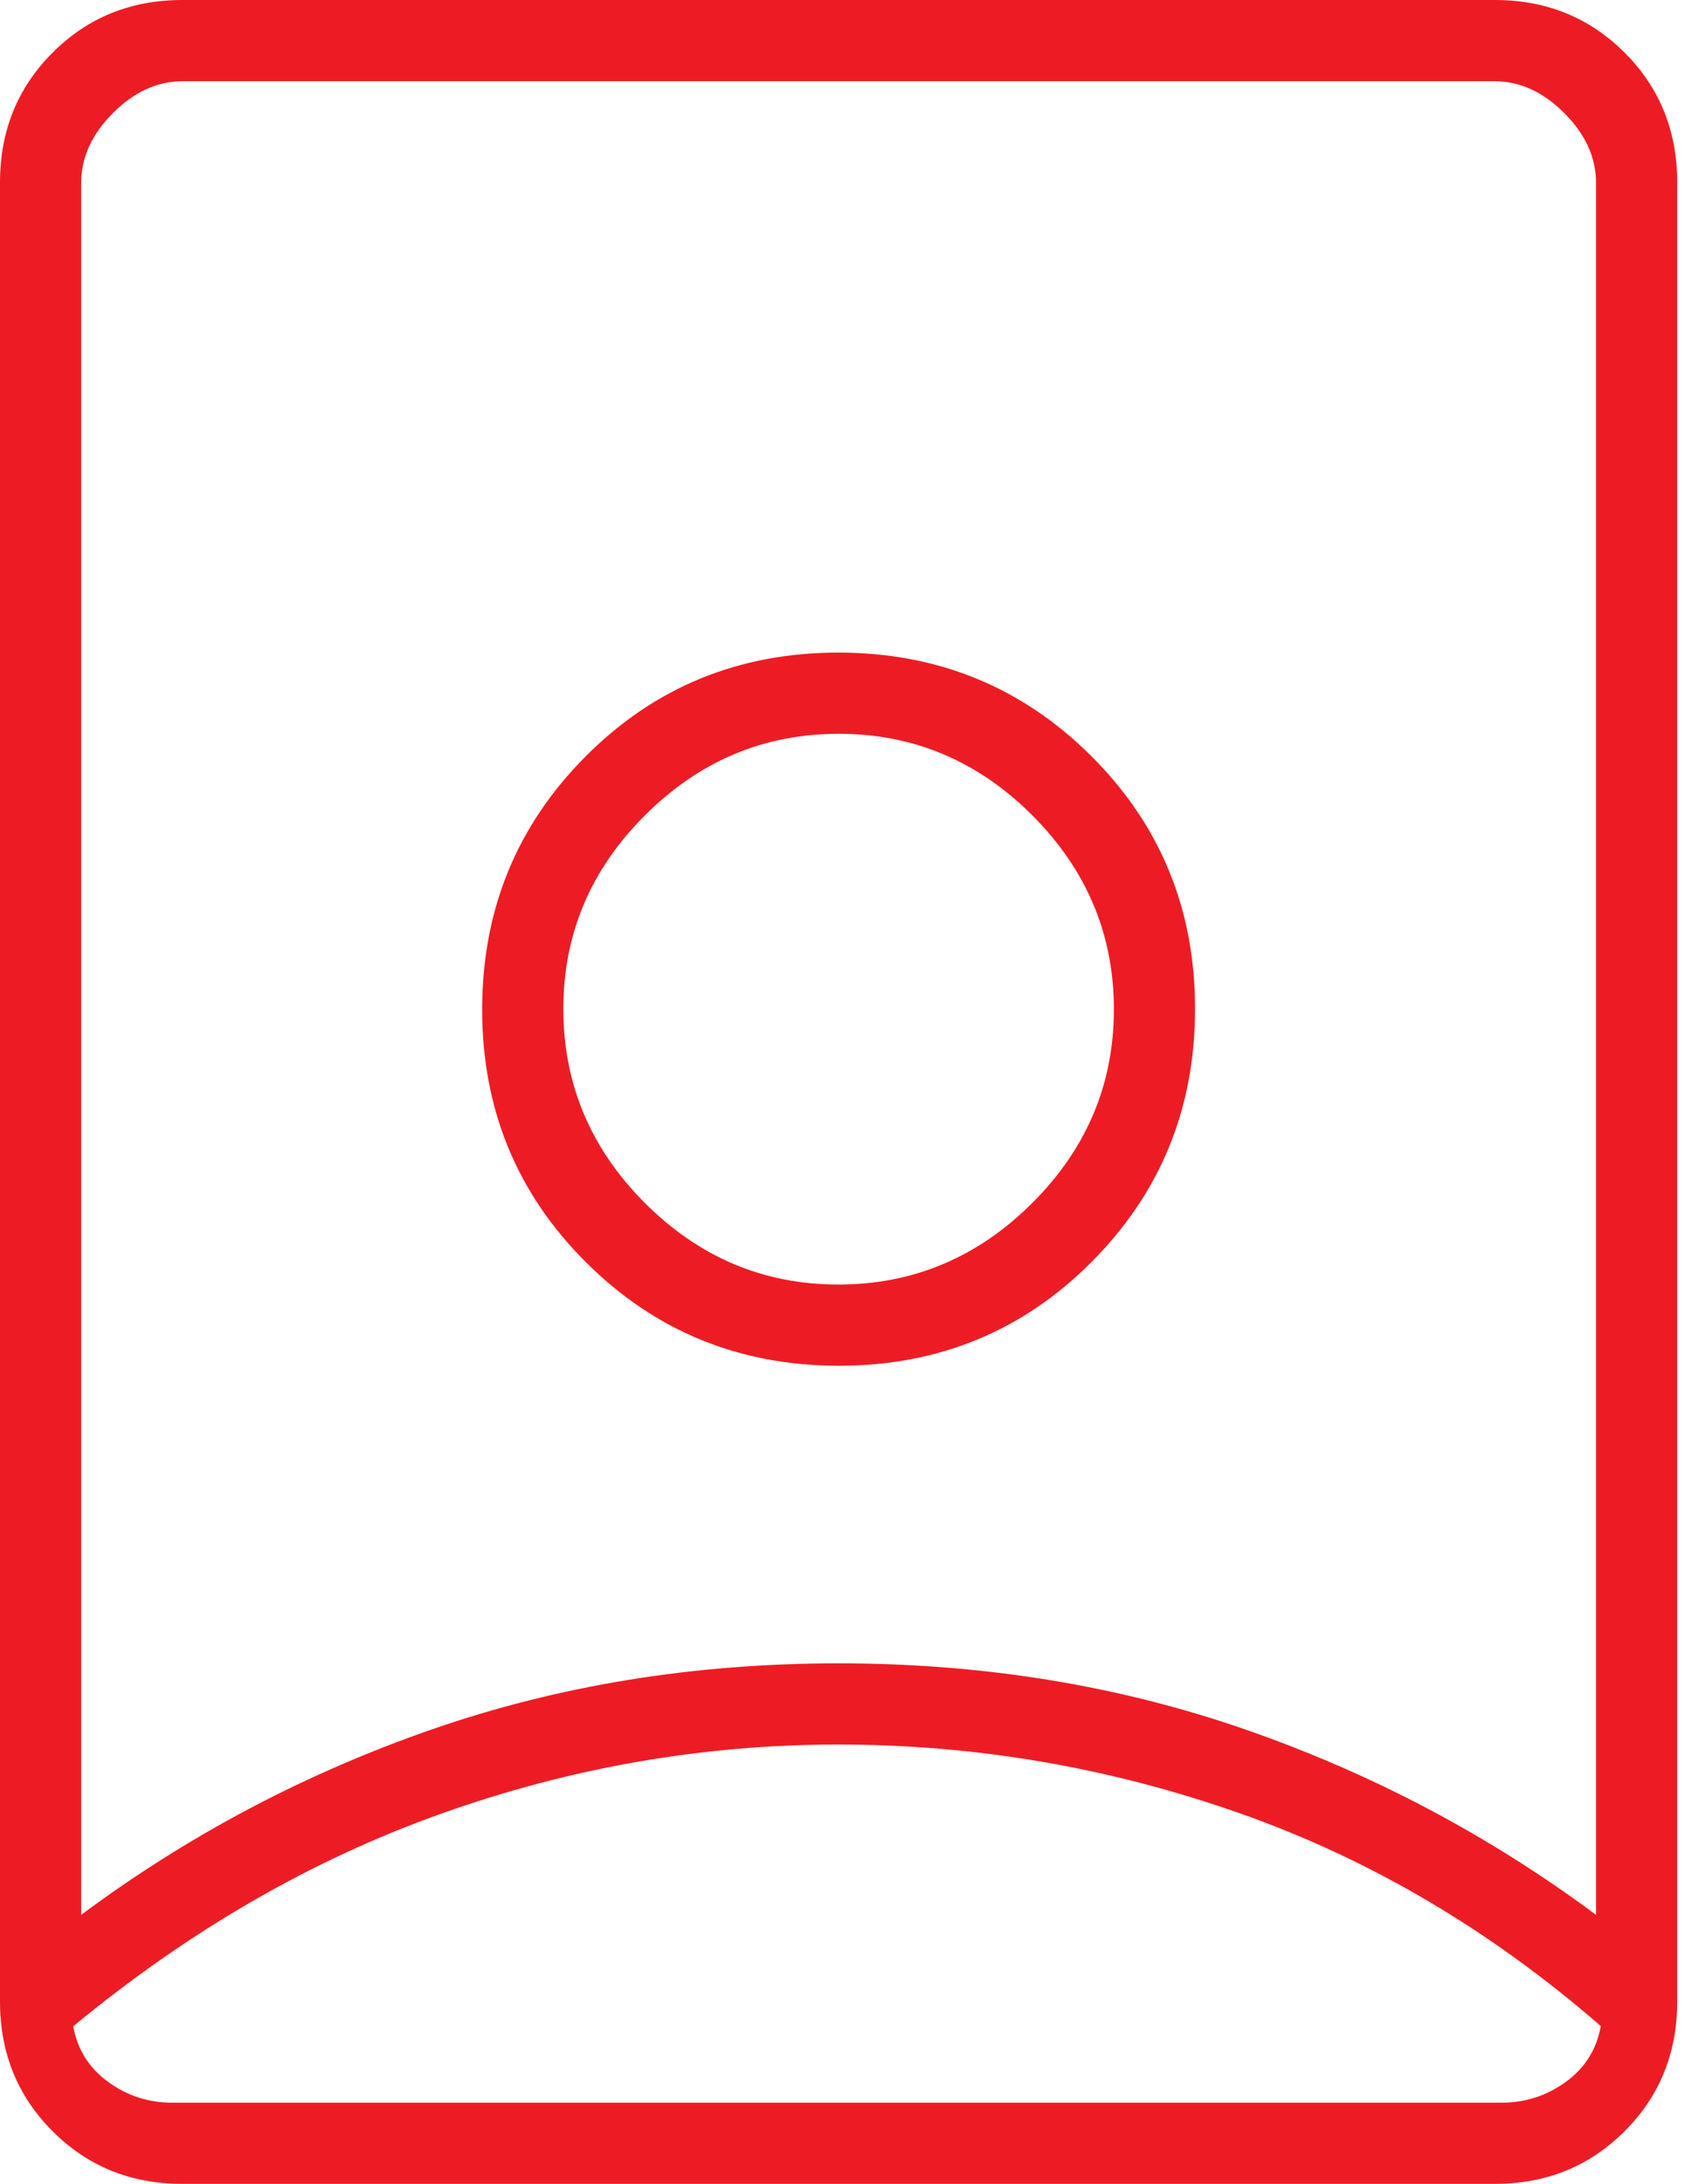 <svg width="31" height="40" viewBox="0 0 31 40" fill="none" xmlns="http://www.w3.org/2000/svg">
<path d="M15.358 31.953C12.874 31.953 10.447 32.376 8.076 33.222C5.705 34.067 3.46 35.364 1.341 37.114C1.419 37.541 1.633 37.881 1.983 38.134C2.332 38.387 2.721 38.513 3.149 38.513H27.522C27.95 38.512 28.338 38.385 28.688 38.132C29.038 37.879 29.252 37.538 29.329 37.11C27.311 35.355 25.109 34.056 22.722 33.215C20.335 32.374 17.881 31.953 15.358 31.953ZM15.361 30.466C18.007 30.466 20.491 30.87 22.815 31.677C25.139 32.484 27.281 33.616 29.242 35.073V3.353C29.242 2.886 29.048 2.459 28.659 2.07C28.27 1.681 27.843 1.487 27.376 1.487H3.353C2.886 1.487 2.459 1.681 2.07 2.07C1.681 2.459 1.487 2.886 1.487 3.353V35.073C3.446 33.616 5.587 32.484 7.91 31.677C10.232 30.87 12.715 30.466 15.361 30.466ZM15.361 23.528C13.991 23.528 12.809 23.029 11.813 22.032C10.818 21.034 10.321 19.85 10.321 18.48C10.321 17.111 10.819 15.928 11.817 14.933C12.815 13.938 13.998 13.44 15.368 13.44C16.737 13.44 17.92 13.939 18.916 14.936C19.911 15.934 20.408 17.118 20.408 18.488C20.408 19.857 19.909 21.04 18.912 22.035C17.914 23.03 16.73 23.528 15.361 23.528ZM3.341 40C2.399 40 1.606 39.679 0.964 39.036C0.321 38.394 0 37.602 0 36.66V3.34C0 2.398 0.321 1.606 0.964 0.964C1.606 0.321 2.399 0 3.341 0H27.388C28.33 0 29.122 0.321 29.765 0.964C30.408 1.606 30.729 2.398 30.729 3.34V36.66C30.729 37.602 30.408 38.394 29.765 39.036C29.122 39.679 28.33 40 27.388 40H3.341ZM15.371 25.015C17.194 25.015 18.737 24.381 20 23.113C21.263 21.846 21.895 20.3 21.895 18.478C21.895 16.655 21.261 15.112 19.994 13.848C18.726 12.585 17.181 11.953 15.358 11.953C13.535 11.953 11.992 12.587 10.729 13.855C9.466 15.122 8.834 16.668 8.834 18.49C8.834 20.313 9.468 21.856 10.735 23.119C12.003 24.383 13.548 25.015 15.371 25.015Z" fill="#ED1C24"/>
</svg>
